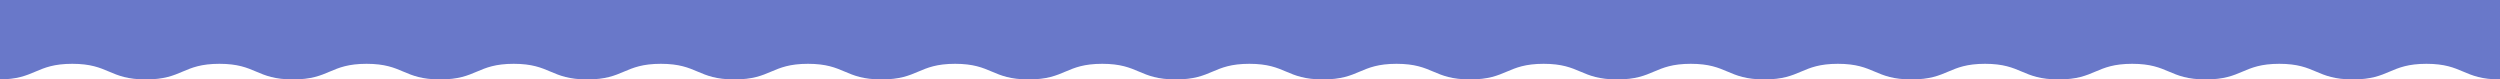 <svg width="1920" height="61" viewBox="0 0 1920 61" fill="none" xmlns="http://www.w3.org/2000/svg">
<path d="M-1 61C27.252 61 27.252 49.006 55.504 49.006C83.755 49.006 83.755 61 112.007 61C140.259 61 140.259 49.006 168.511 49.006C196.762 49.006 196.762 61 225.014 61C253.266 61 253.266 49.006 281.518 49.006C309.769 49.006 309.769 61 338.021 61C366.273 61 366.273 49.006 394.525 49.006C422.777 49.006 422.776 61 451.028 61C479.28 61 479.28 49.006 507.532 49.006C535.784 49.006 535.784 61 564.036 61C592.287 61 592.287 49.006 620.53 49.006C648.772 49.006 648.781 61 677.024 61C705.266 61 705.276 49.006 733.518 49.006C761.761 49.006 761.77 61 790.012 61C818.255 61 818.264 49.006 846.507 49.006C874.749 49.006 874.759 61 903.01 61C931.262 61 931.262 49.006 959.514 49.006C987.766 49.006 987.775 61 1016.03 61C1044.28 61 1044.28 49.006 1072.53 49.006C1100.78 49.006 1100.77 61 1129.02 61C1157.28 61 1157.28 49.006 1185.52 49.006C1213.76 49.006 1213.77 61 1242.02 61C1270.27 61 1270.27 49.006 1298.52 49.006C1326.76 49.006 1326.77 61 1355.02 61C1383.27 61 1383.27 49.006 1411.51 49.006C1439.76 49.006 1439.77 61 1468.02 61C1496.27 61 1496.27 49.006 1524.51 49.006C1552.75 49.006 1552.76 61 1581.02 61C1609.27 61 1609.27 49.006 1637.52 49.006C1665.77 49.006 1665.76 61 1694.01 61C1722.27 61 1722.27 49.006 1750.51 49.006C1778.75 49.006 1778.76 61 1807.01 61C1835.26 61 1835.26 49.006 1863.51 49.006C1891.75 49.006 1891.75 61 1920 61L1920 0L-1 -0L-1 61Z" fill="#6978C9"/>
</svg>
